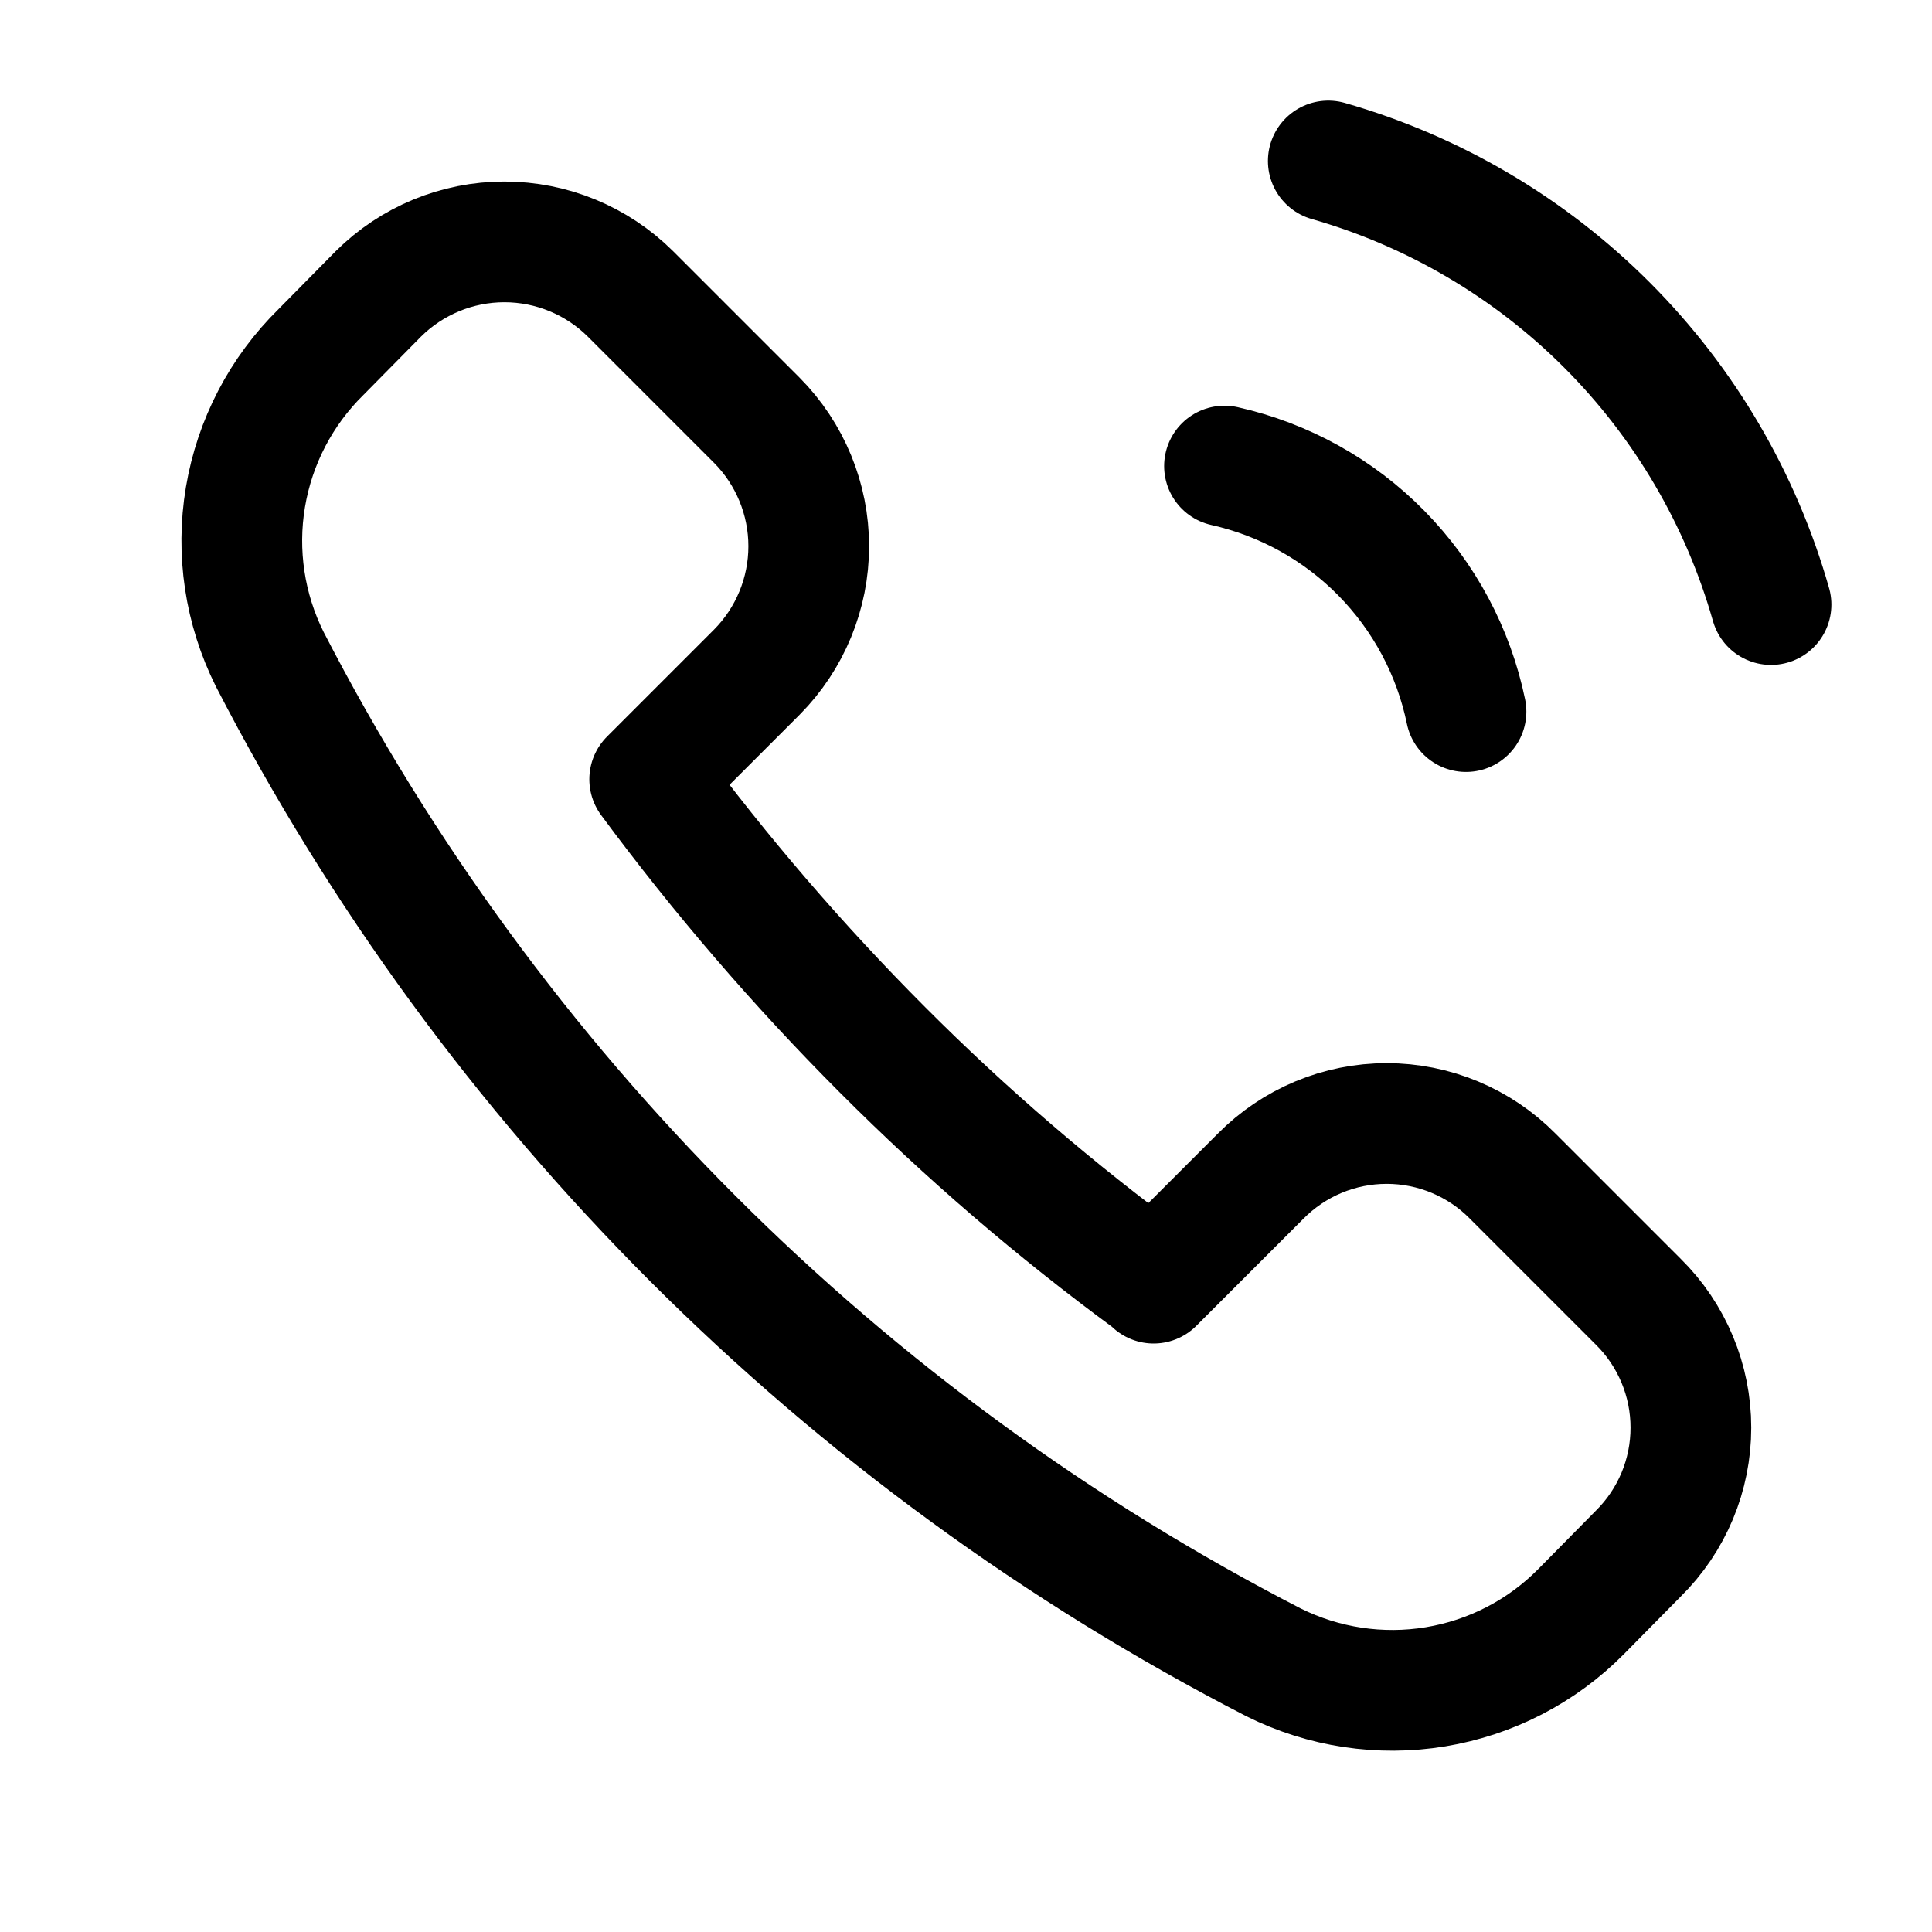 <svg width="25" height="25" viewBox="0 0 25 25" fill="none" xmlns="http://www.w3.org/2000/svg">
<g clip-path="url(#clip0_73_354)">
<g clip-path="url(#clip1_73_354)">
<path d="M14.928 16.604L16.313 15.219C16.527 15.003 16.78 14.832 17.06 14.715C17.34 14.598 17.64 14.538 17.944 14.538C18.247 14.538 18.547 14.598 18.827 14.715C19.107 14.832 19.361 15.003 19.574 15.219L21.199 16.844C21.415 17.057 21.586 17.311 21.703 17.591C21.82 17.87 21.88 18.171 21.88 18.474C21.88 18.777 21.82 19.078 21.703 19.358C21.586 19.637 21.415 19.891 21.199 20.104L20.459 20.854C19.95 21.369 19.291 21.709 18.576 21.827C17.861 21.945 17.128 21.834 16.48 21.511C10.905 18.641 6.365 14.104 3.491 8.531C3.167 7.883 3.056 7.148 3.176 6.433C3.296 5.718 3.639 5.06 4.157 4.552L4.897 3.802C5.33 3.372 5.916 3.13 6.527 3.13C7.138 3.13 7.724 3.372 8.157 3.802L9.793 5.438C10.223 5.871 10.465 6.457 10.465 7.068C10.465 7.679 10.223 8.265 9.793 8.698L8.407 10.084C9.323 11.323 10.329 12.492 11.418 13.583C12.499 14.667 13.663 15.667 14.897 16.573L14.928 16.604Z" stroke="black" stroke-width="1.562" stroke-linecap="round" stroke-linejoin="round"/>
<path d="M18.97 9.208C18.81 8.434 18.43 7.723 17.876 7.159C17.322 6.595 16.616 6.204 15.845 6.031" stroke="black" stroke-width="1.562" stroke-linecap="round" stroke-linejoin="round"/>
<path d="M22.917 7.823C22.529 6.458 21.8 5.214 20.797 4.209C19.795 3.205 18.552 2.473 17.188 2.083" stroke="black" stroke-width="1.562" stroke-linecap="round" stroke-linejoin="round"/>
</g>
</g>
<defs>
<clipPath id="clip0_73_354">
<rect width="25" height="25" fill="white"/>
</clipPath>
<clipPath id="clip1_73_354">
<rect width="25" height="25" fill="white"/>
</clipPath>
</defs>
</svg>
